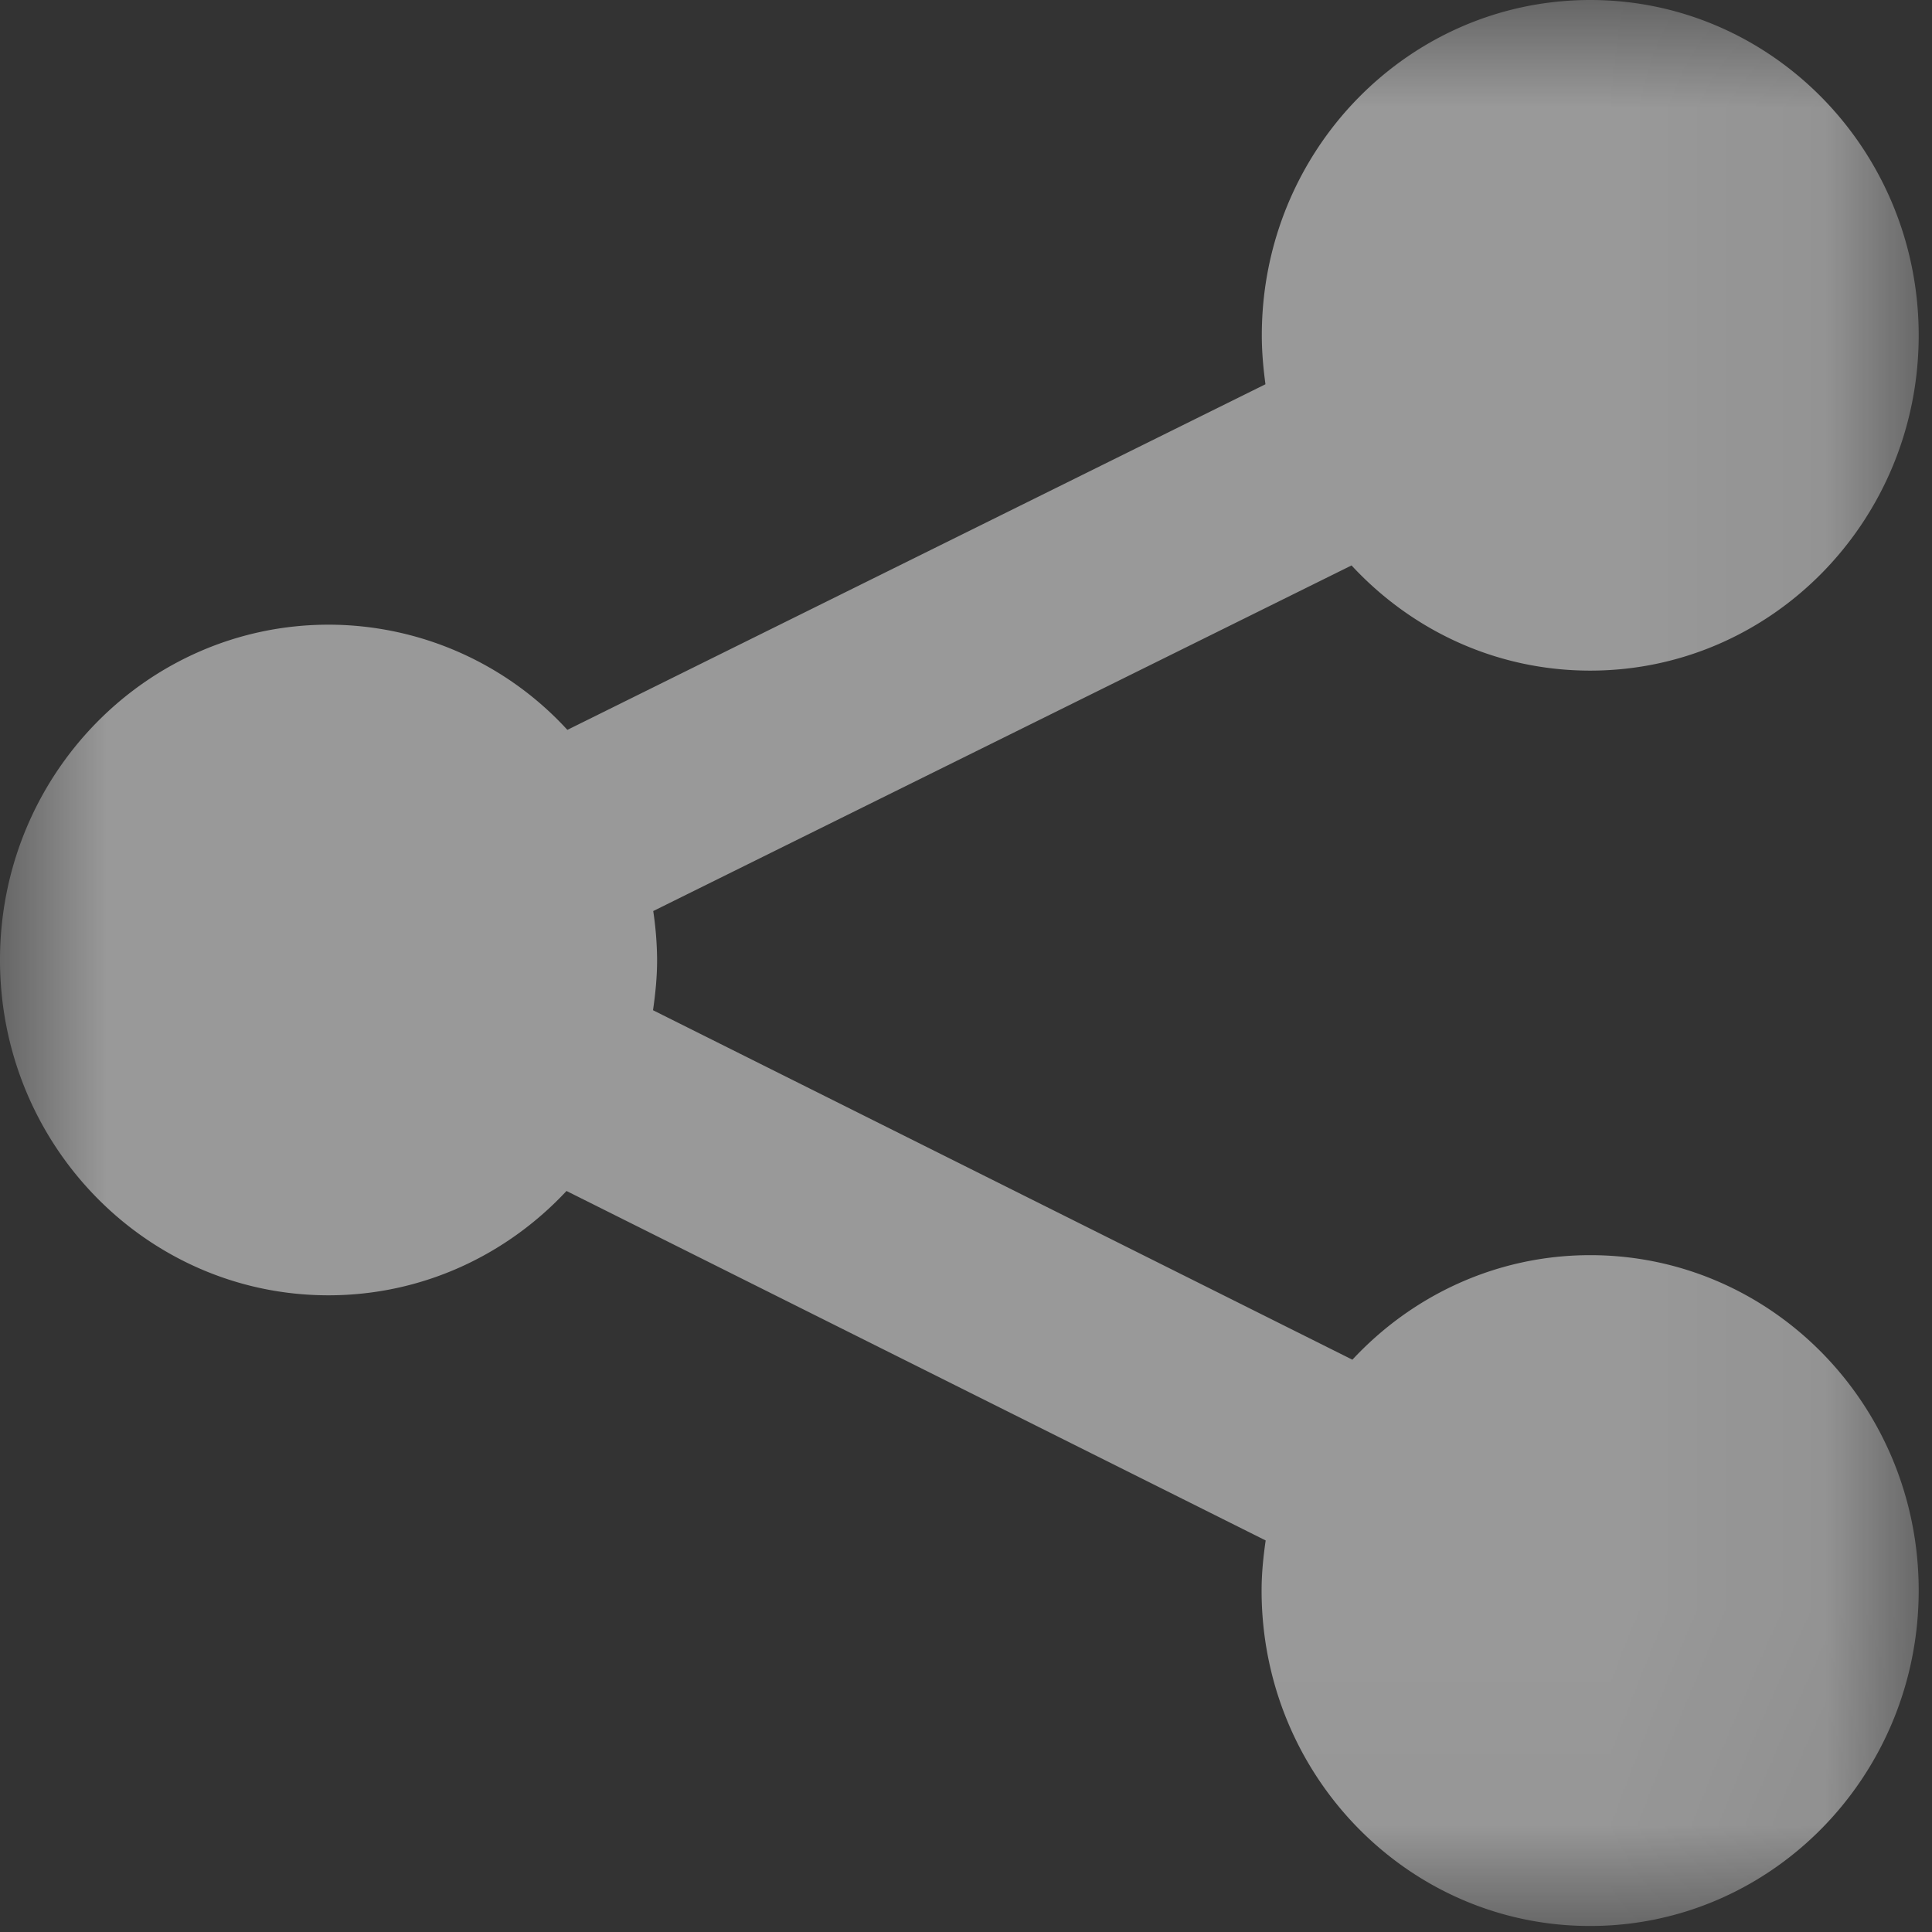 <svg width="9" height="9" xmlns="http://www.w3.org/2000/svg" xmlns:xlink="http://www.w3.org/1999/xlink"><rect width="100%" height="100%" fill="#333333" stroke="none"/><defs><path id="a" d="M4.47 8.972H0V0H8.938v8.972H4.47z"/></defs><g fill="none" fill-rule="evenodd" opacity=".5"><mask id="b" fill="#fff"><use xlink:href="#a"/></mask><path d="M7.408 5.847c-.437 0-.83.188-1.108.487L3.042 4.706c.011-.076.019-.154.019-.234a1.6 1.6 0 0 0-.018-.228l3.253-1.61c.28.302.673.49 1.112.49.845 0 1.53-.699 1.53-1.562C8.938.7 8.253 0 7.408 0c-.846 0-1.53.7-1.53 1.562 0 .078.007.154.017.228L2.643 3.4a1.51 1.51 0 0 0-1.112-.49C.685 2.91 0 3.61 0 4.472c0 .863.685 1.562 1.53 1.562.437 0 .83-.187 1.109-.486l3.257 1.628c-.011.076-.019.154-.019.233 0 .864.685 1.563 1.53 1.563.846 0 1.531-.7 1.531-1.563s-.685-1.562-1.53-1.562" fill="#FFF" mask="url(#b)"/></g></svg>